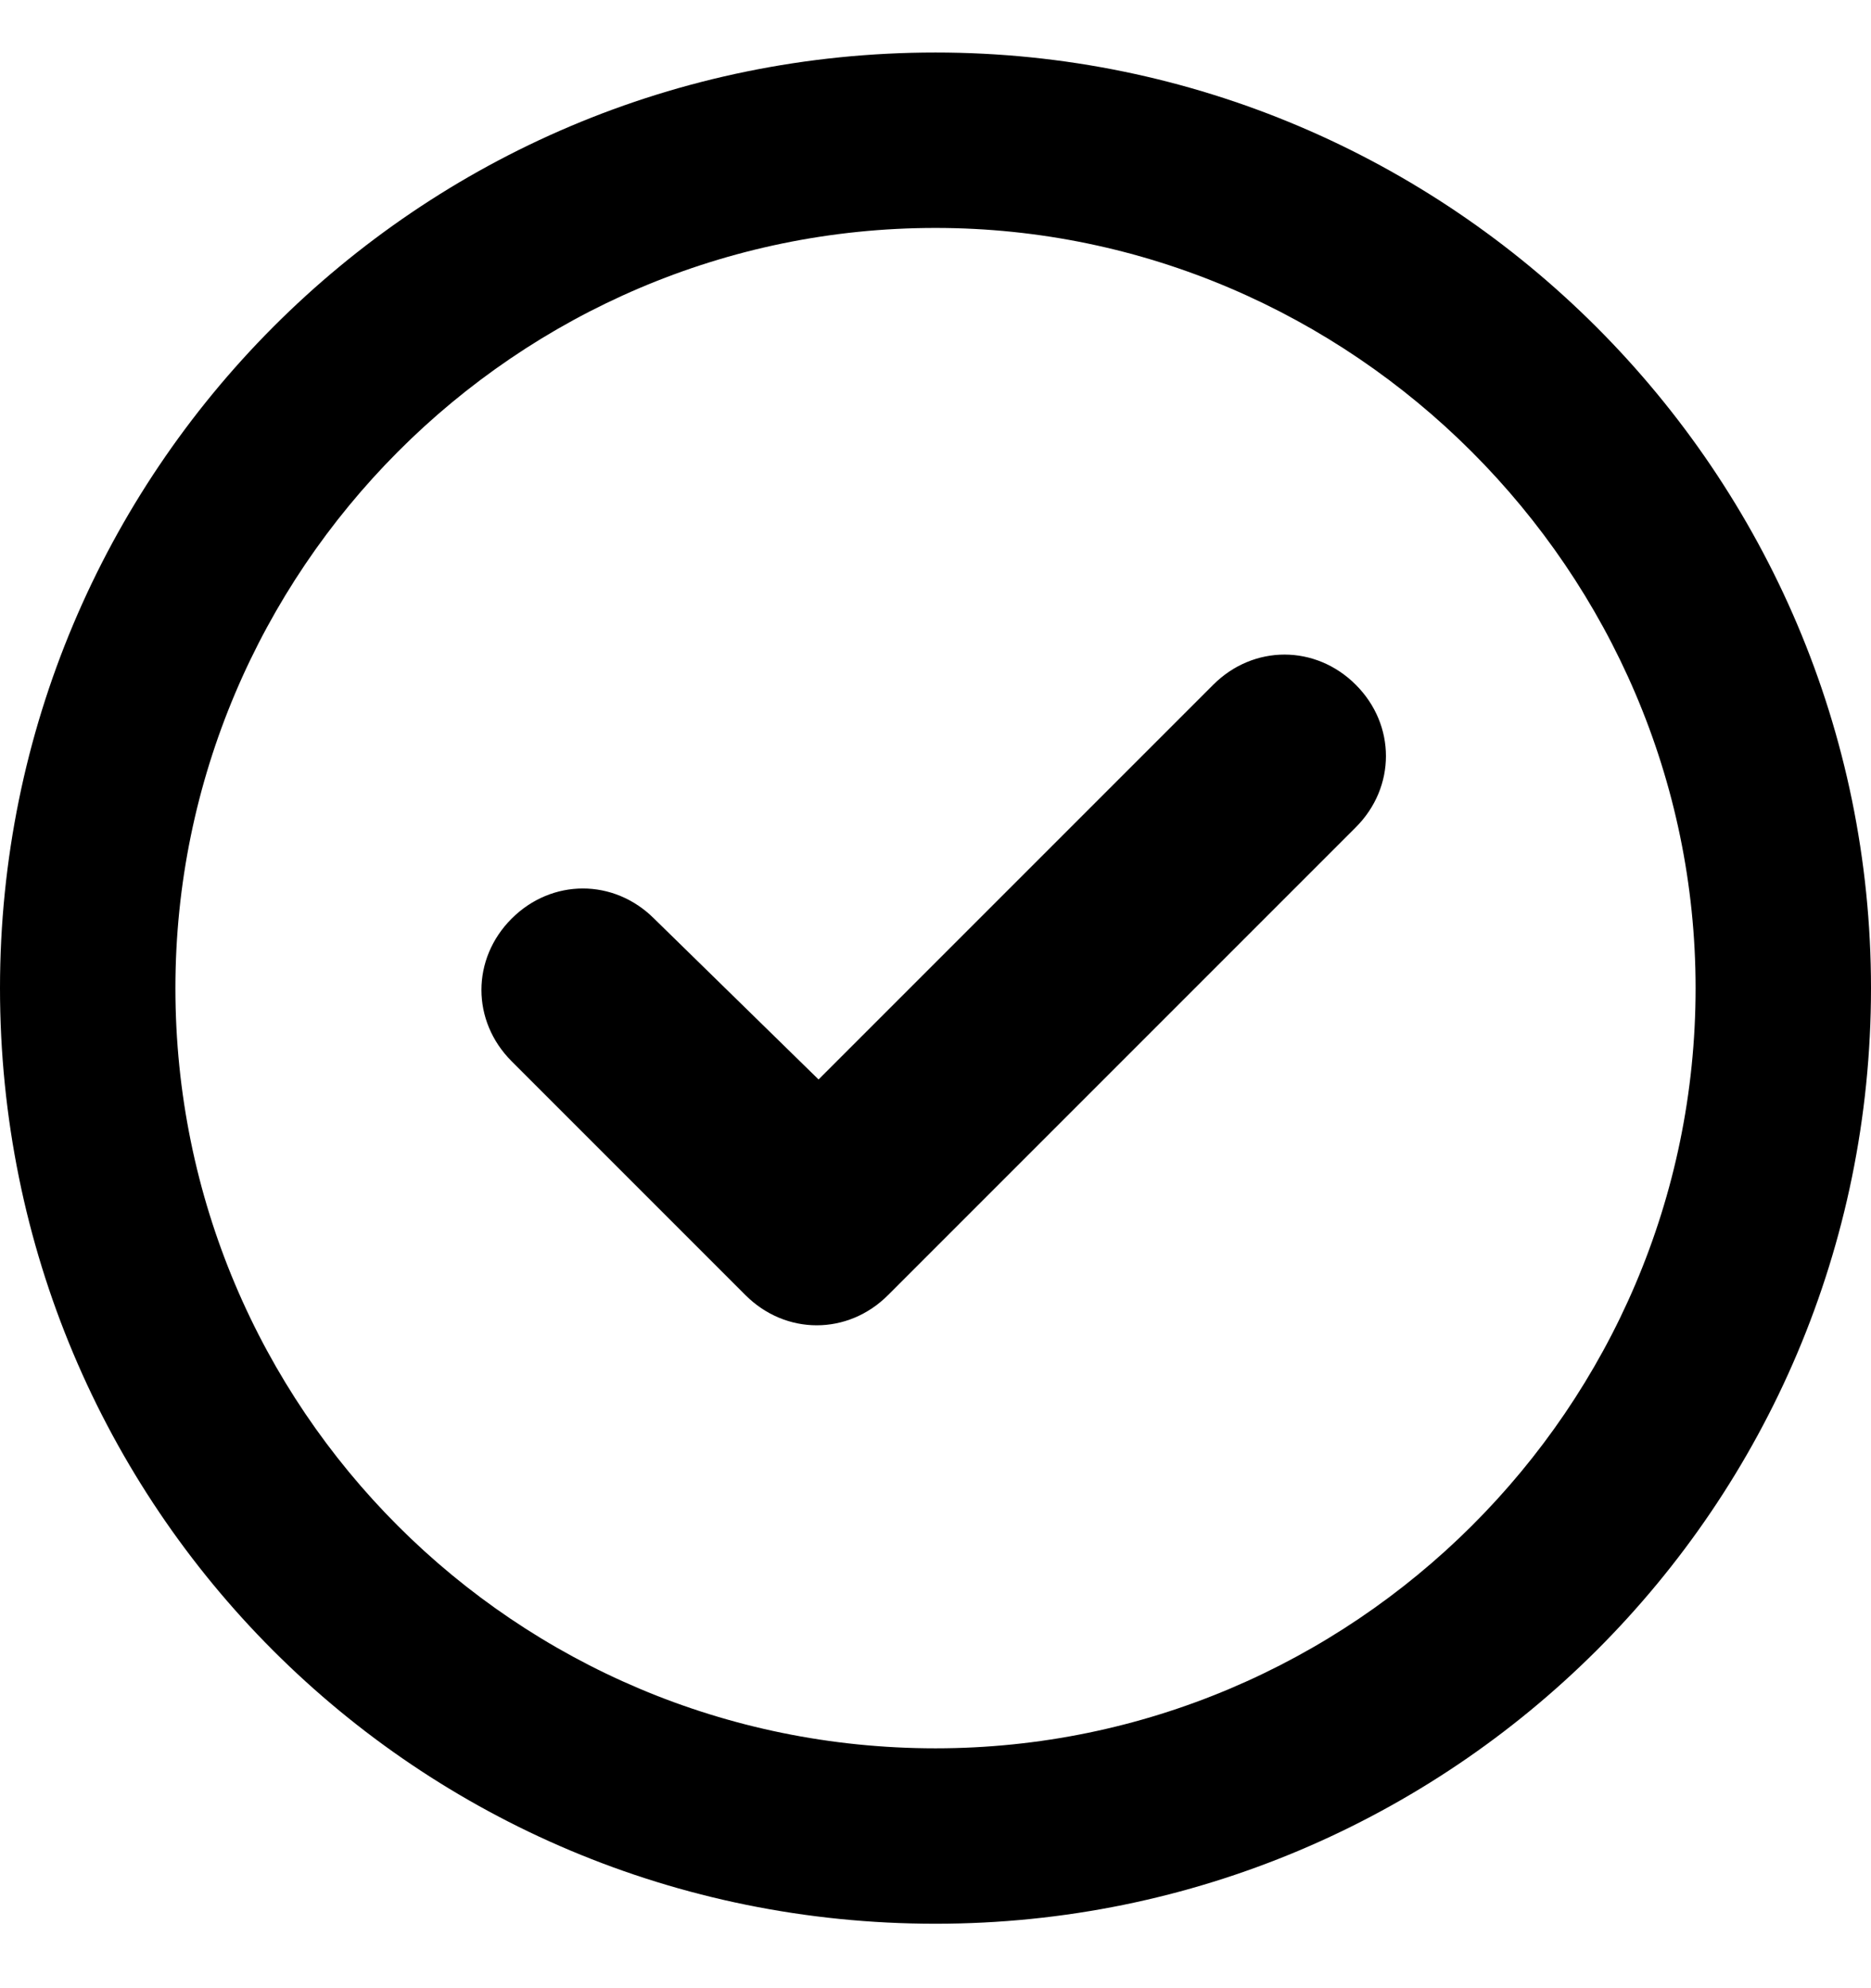 <svg xmlns="http://www.w3.org/2000/svg" width="16" height="17" viewBox="0 0 16 17" fill="none"><path d="M7.594 11.074C7.25 11.418 6.719 11.418 6.375 11.074L4.375 9.074C4.031 8.73 4.031 8.199 4.375 7.855C4.719 7.511 5.25 7.511 5.594 7.855L7 9.23L10.375 5.855C10.719 5.511 11.25 5.511 11.594 5.855C11.938 6.199 11.938 6.73 11.594 7.074L7.594 11.074ZM16 8.449C16 12.886 12.406 16.449 8 16.449C3.562 16.449 0 12.886 0 8.449C0 4.042 3.562 0.449 8 0.449C12.406 0.449 16 4.042 16 8.449ZM8 1.949C4.406 1.949 1.5 4.886 1.5 8.449C1.5 12.043 4.406 14.949 8 14.949C11.562 14.949 14.5 12.043 14.5 8.449C14.5 4.886 11.562 1.949 8 1.949Z" fill="#5D2584" style="fill:#5D2584;fill:color(display-p3 0.365 0.145 0.518);fill-opacity:1;"></path></svg>
